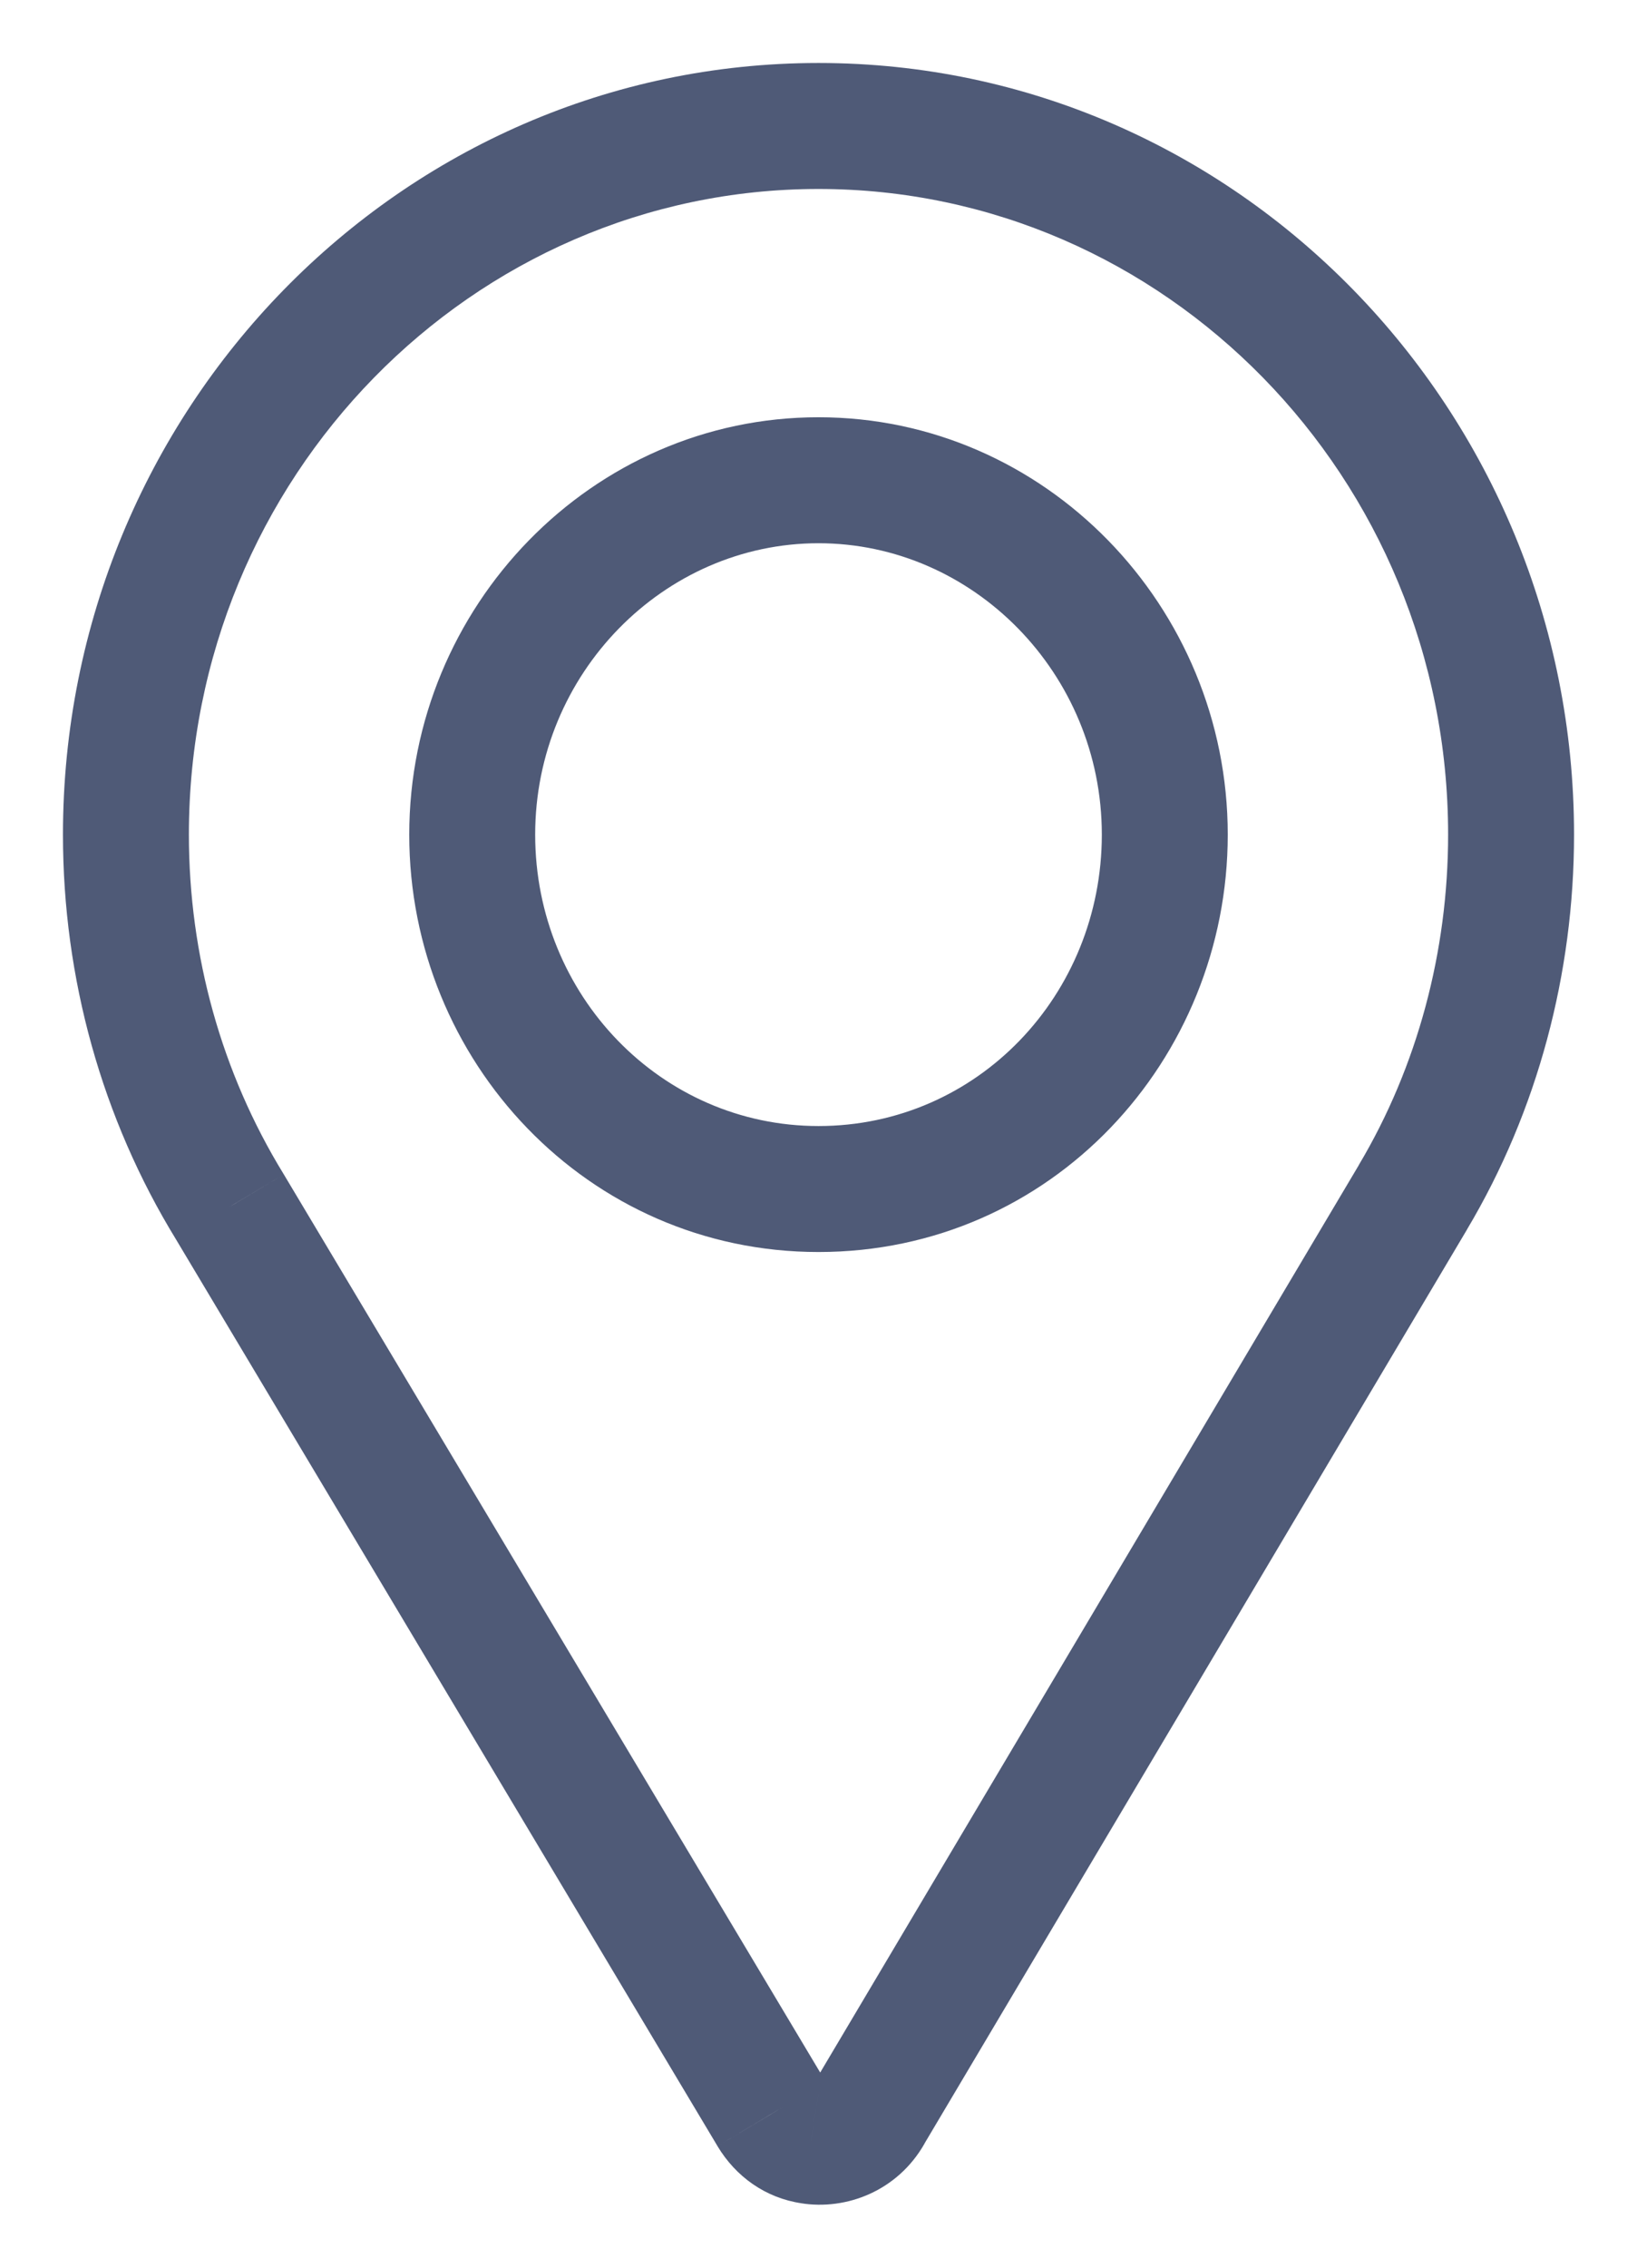 <svg width="13" height="18" viewBox="0 0 13 18" fill="none" xmlns="http://www.w3.org/2000/svg">
<path d="M11.221 9.503L10.791 9.247L10.791 9.248L11.221 9.503ZM6.906 16.769L6.476 16.514L6.471 16.523L6.906 16.769ZM6.439 16.994L6.519 16.501L6.511 16.5L6.439 16.994ZM6.127 16.779L5.698 17.035L5.699 17.037L6.127 16.779ZM1.825 9.578L2.254 9.322L2.251 9.317L1.825 9.578ZM6.5 0.5C3.179 0.5 0.5 3.256 0.5 6.625H1.5C1.5 3.787 3.752 1.5 6.5 1.5V0.5ZM12.5 6.625C12.5 3.256 9.821 0.5 6.5 0.5V1.5C9.248 1.5 11.5 3.787 11.5 6.625H12.5ZM11.65 9.759C12.212 8.816 12.5 7.724 12.5 6.625H11.5C11.5 7.551 11.257 8.465 10.791 9.247L11.65 9.759ZM7.336 17.024L11.651 9.758L10.791 9.248L6.476 16.514L7.336 17.024ZM6.359 17.488C6.722 17.547 7.129 17.39 7.342 17.015L6.471 16.523C6.473 16.521 6.475 16.517 6.48 16.513C6.484 16.509 6.489 16.506 6.493 16.504C6.501 16.5 6.509 16.499 6.519 16.501L6.359 17.488ZM5.699 17.037C5.843 17.276 6.078 17.447 6.367 17.489L6.511 16.5C6.523 16.501 6.535 16.506 6.546 16.513C6.556 16.52 6.558 16.525 6.555 16.521L5.699 17.037ZM1.396 9.835L5.698 17.035L6.556 16.522L2.254 9.322L1.396 9.835ZM0.5 6.625C0.5 7.765 0.809 8.878 1.399 9.84L2.251 9.317C1.76 8.516 1.5 7.585 1.5 6.625H0.5ZM6.5 8.938C5.251 8.938 4.25 7.901 4.25 6.625H3.25C3.25 8.424 4.669 9.938 6.5 9.938V8.938ZM8.75 6.625C8.75 7.895 7.764 8.938 6.5 8.938V9.938C8.352 9.938 9.75 8.411 9.75 6.625H8.75ZM6.5 4.312C7.726 4.312 8.75 5.344 8.75 6.625H9.75C9.75 4.813 8.299 3.312 6.5 3.312V4.312ZM4.25 6.625C4.25 5.344 5.274 4.312 6.5 4.312V3.312C4.701 3.312 3.25 4.813 3.25 6.625H4.25Z" fill="#4F5A77"/>
</svg>

